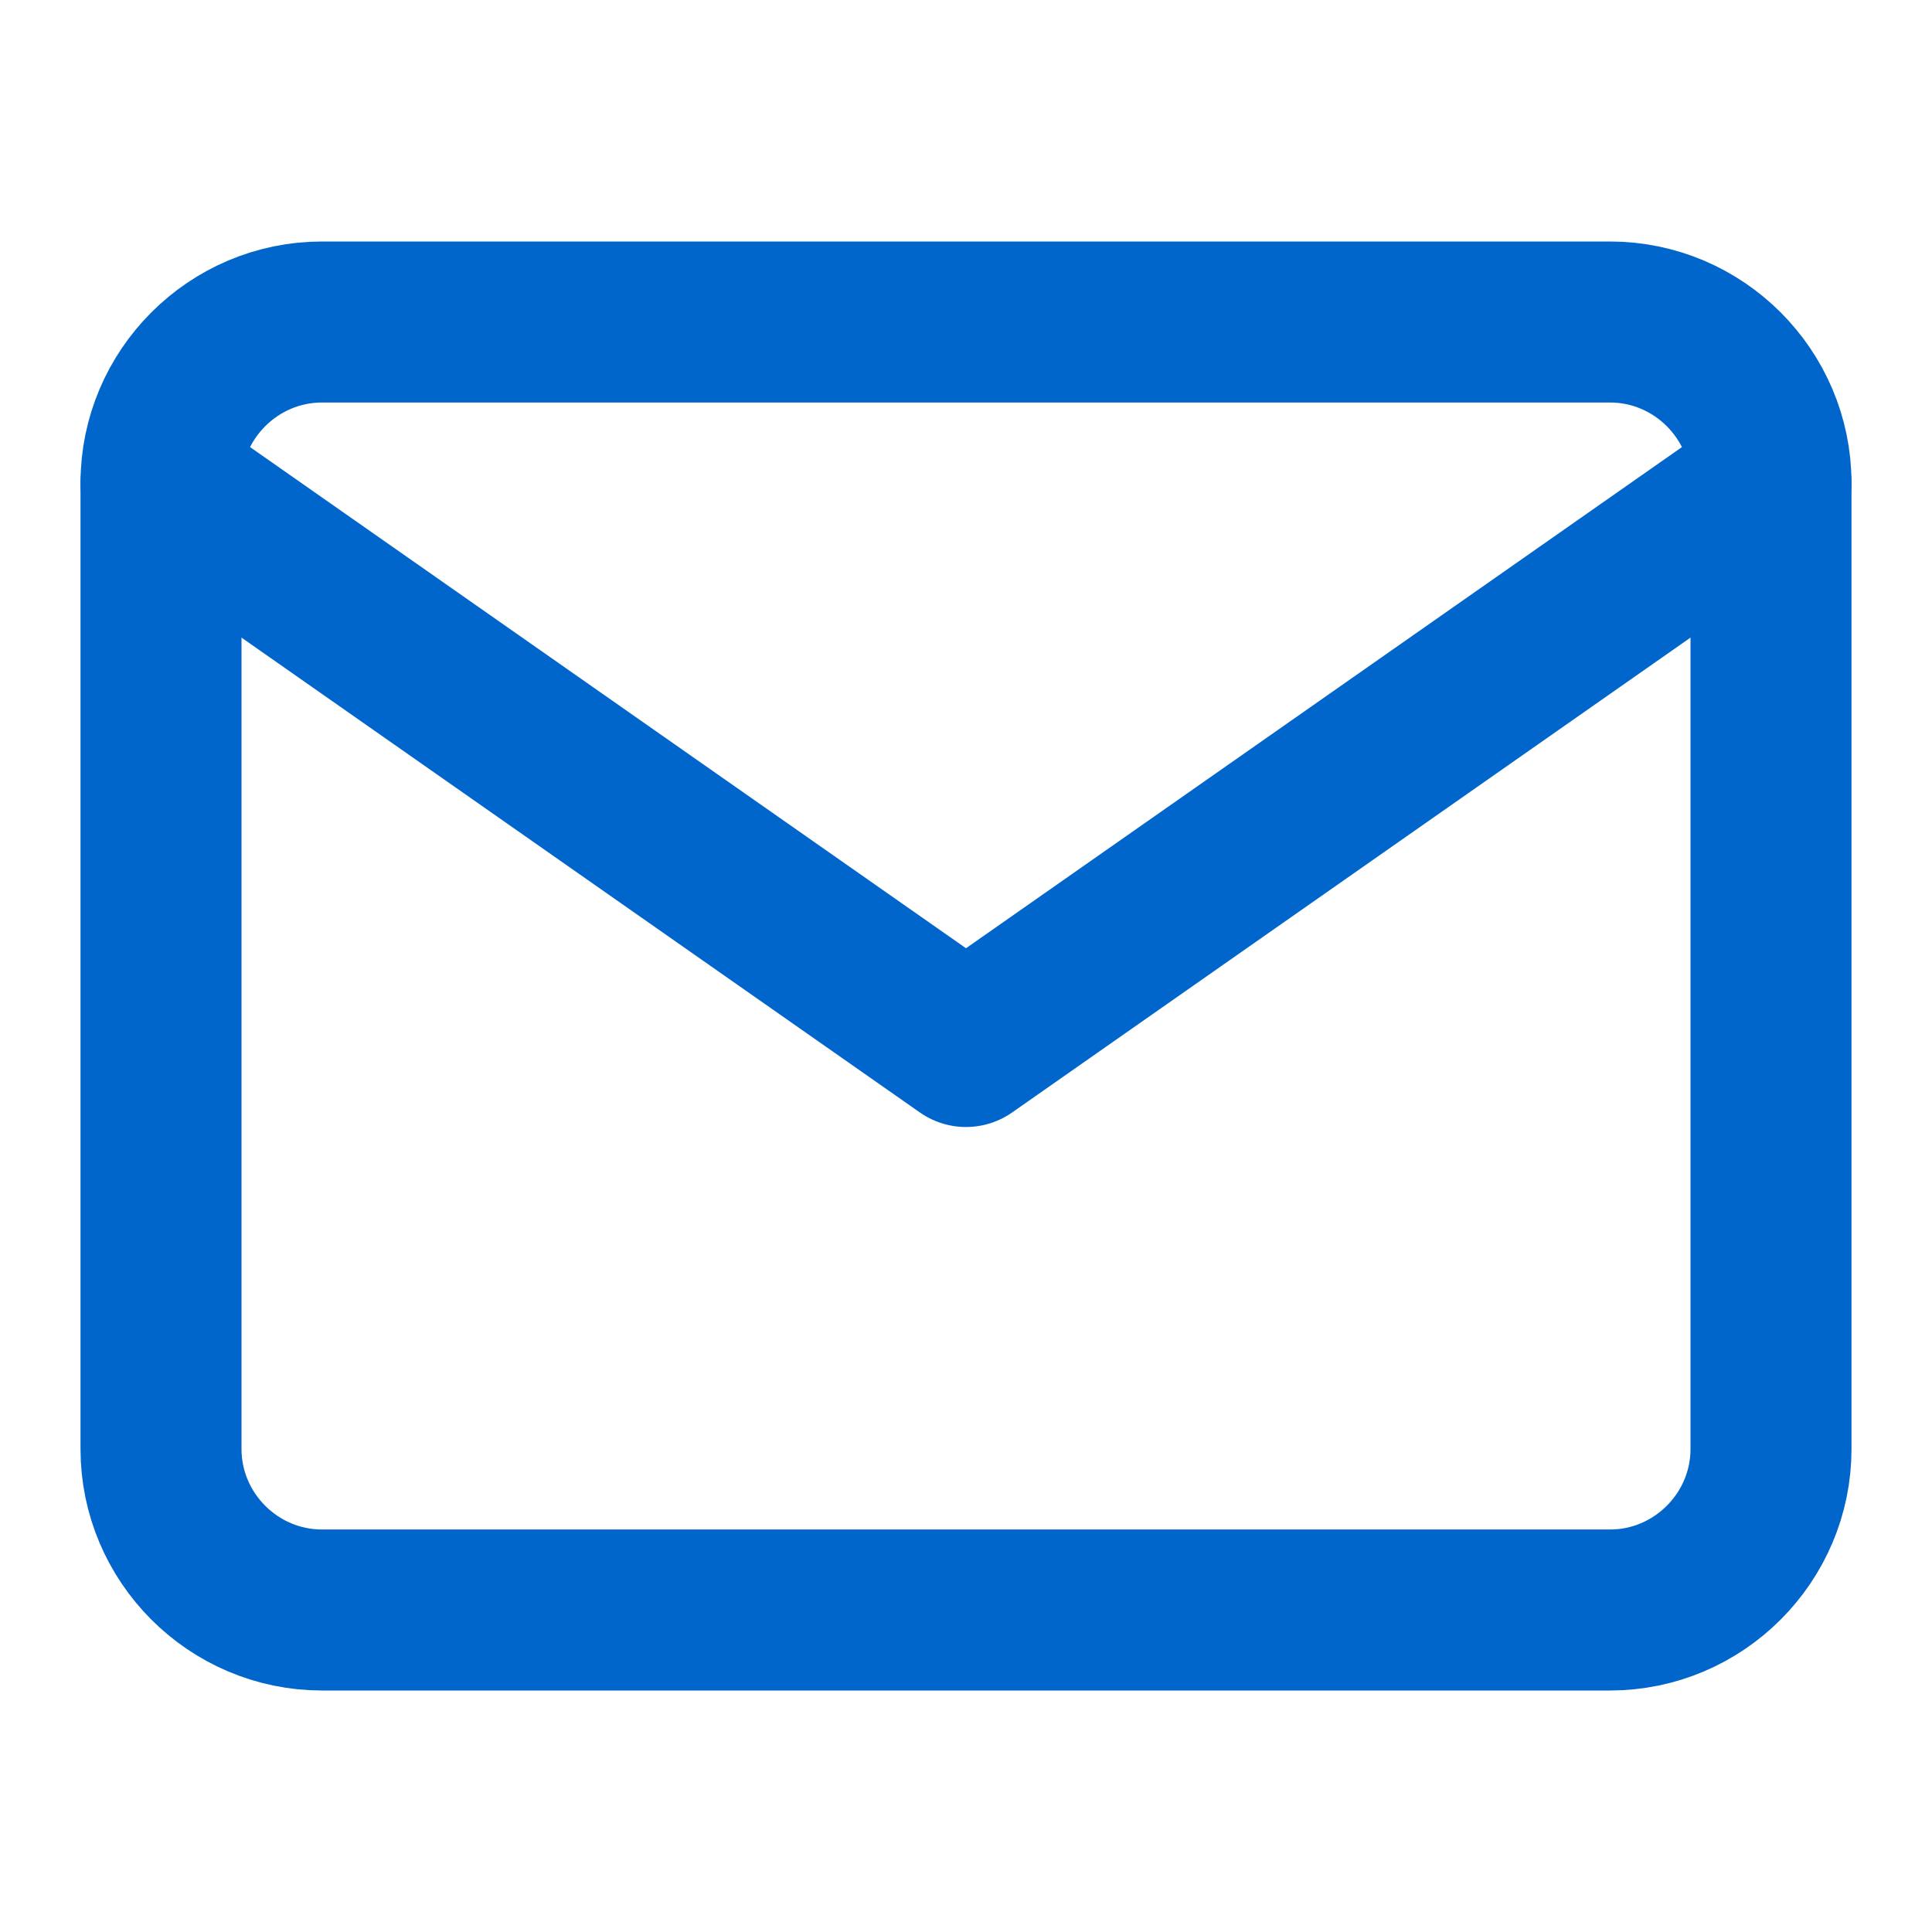 <svg width="24" height="24" viewBox="0 0 24 24" fill="none" xmlns="http://www.w3.org/2000/svg">
  <path d="M4 4h16c1.1 0 2 .9 2 2v12c0 1.1-.9 2-2 2H4c-1.1 0-2-.9-2-2V6c0-1.1.9-2 2-2z" stroke="#0066cc" stroke-width="2" stroke-linecap="round" stroke-linejoin="round" fill="none"/>
  <polyline points="22,6 12,13 2,6" stroke="#0066cc" stroke-width="2" stroke-linecap="round" stroke-linejoin="round" fill="none"/>
</svg>
